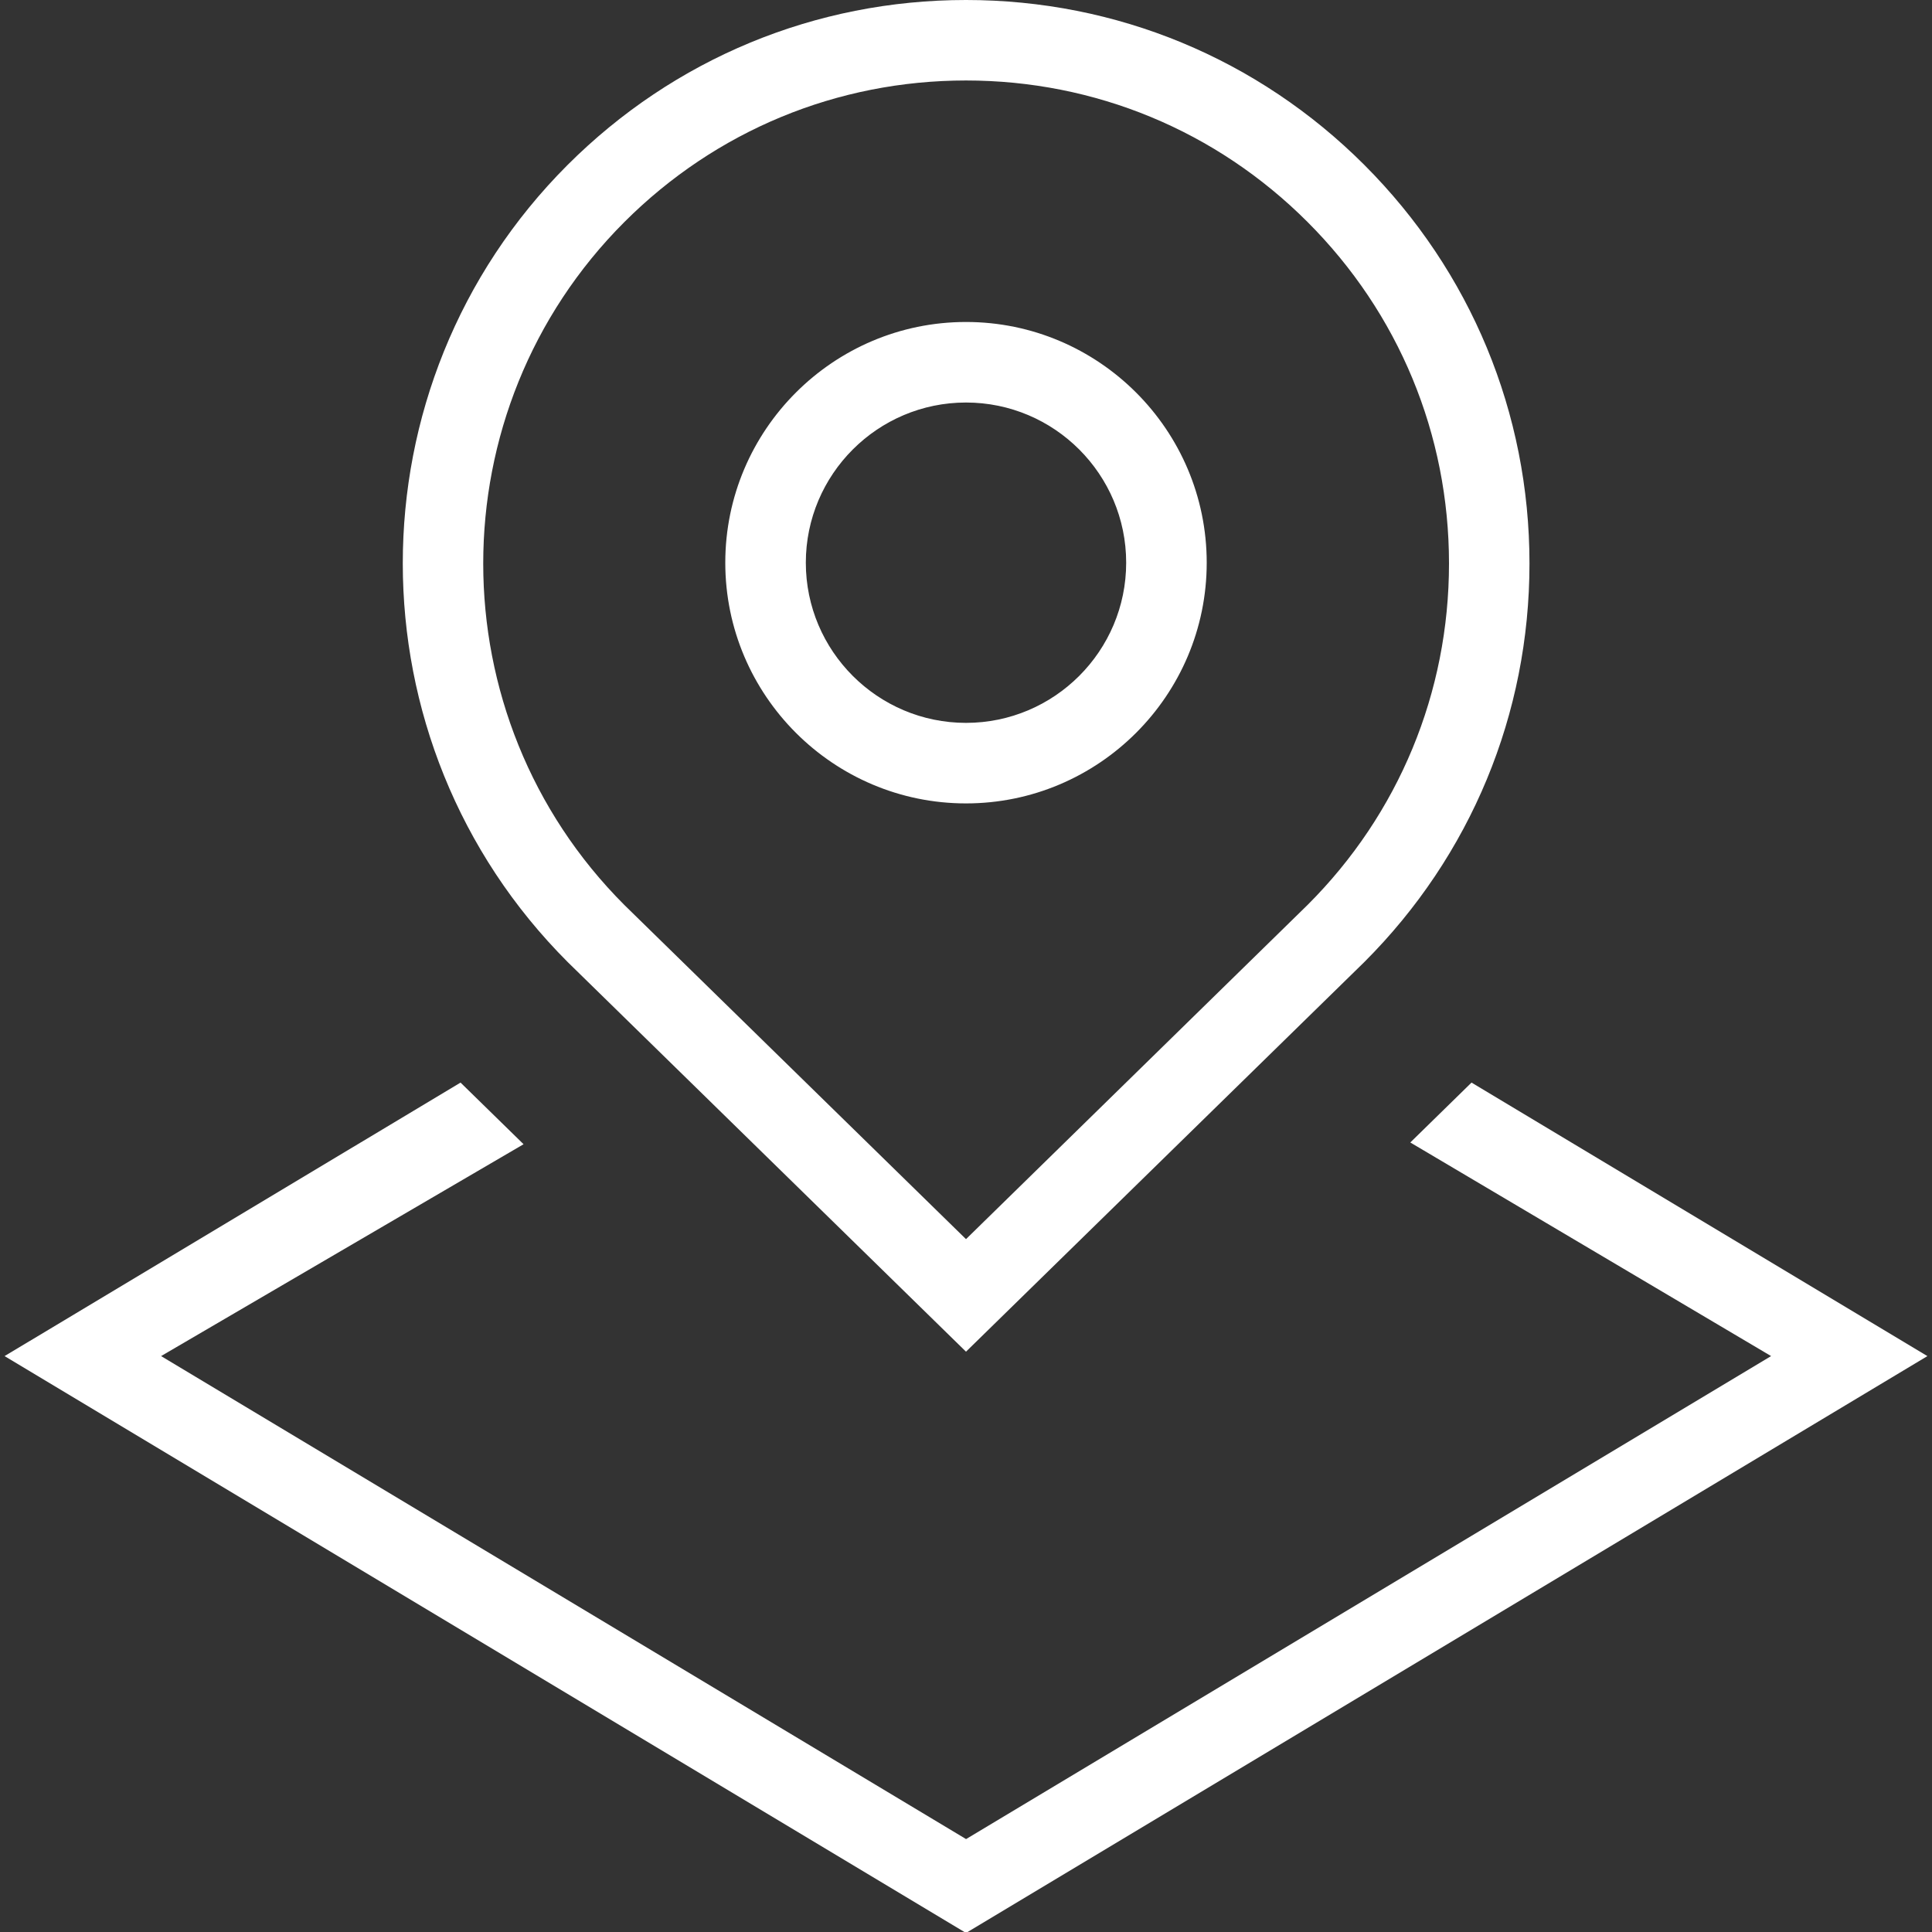 <svg width="32" height="32" viewBox="0 0 32 32" fill="none" xmlns="http://www.w3.org/2000/svg">
<rect x="0" y="0" width="32" height="32" fill="#333333" stroke="none"/>
<g clip-path="url(#clip0_202_5247)">
<path d="M16 22.388L22.599 15.933C24.361 14.171 25.333 11.827 25.333 9.333C25.333 6.84 24.361 4.497 22.599 2.733C20.837 0.971 18.493 0 16 0C13.507 0 11.163 0.971 9.4 2.733C5.761 6.372 5.761 12.293 9.405 15.937L16 22.388ZM10.343 3.676C11.855 2.165 13.864 1.333 16 1.333C18.136 1.333 20.145 2.165 21.656 3.676C23.168 5.187 24 7.196 24 9.333C24 11.471 23.168 13.479 21.661 14.985L16 20.524L10.343 14.991C7.224 11.872 7.224 6.795 10.343 3.676ZM16 13.307C18.197 13.307 19.987 11.519 19.987 9.32C19.987 7.121 18.197 5.333 16 5.333C13.803 5.333 12.013 7.121 12.013 9.32C12.013 11.519 13.803 13.307 16 13.307ZM16 6.667C17.464 6.667 18.653 7.857 18.653 9.32C18.653 10.783 17.463 11.973 16 11.973C14.537 11.973 13.347 10.783 13.347 9.32C13.347 7.857 14.537 6.667 16 6.667ZM31.924 22.461L16 32.016L0.076 22.461L7.628 17.931L8.672 18.952L2.668 22.461L16.001 30.461L29.335 22.461L23.359 18.923L24.373 17.931L31.927 22.463L31.924 22.461Z" fill="white"/>
</g>
<defs>
<clipPath id="clip0_202_5247">
<rect width="32" height="32" fill="white"/>
</clipPath>
</defs>
</svg>
